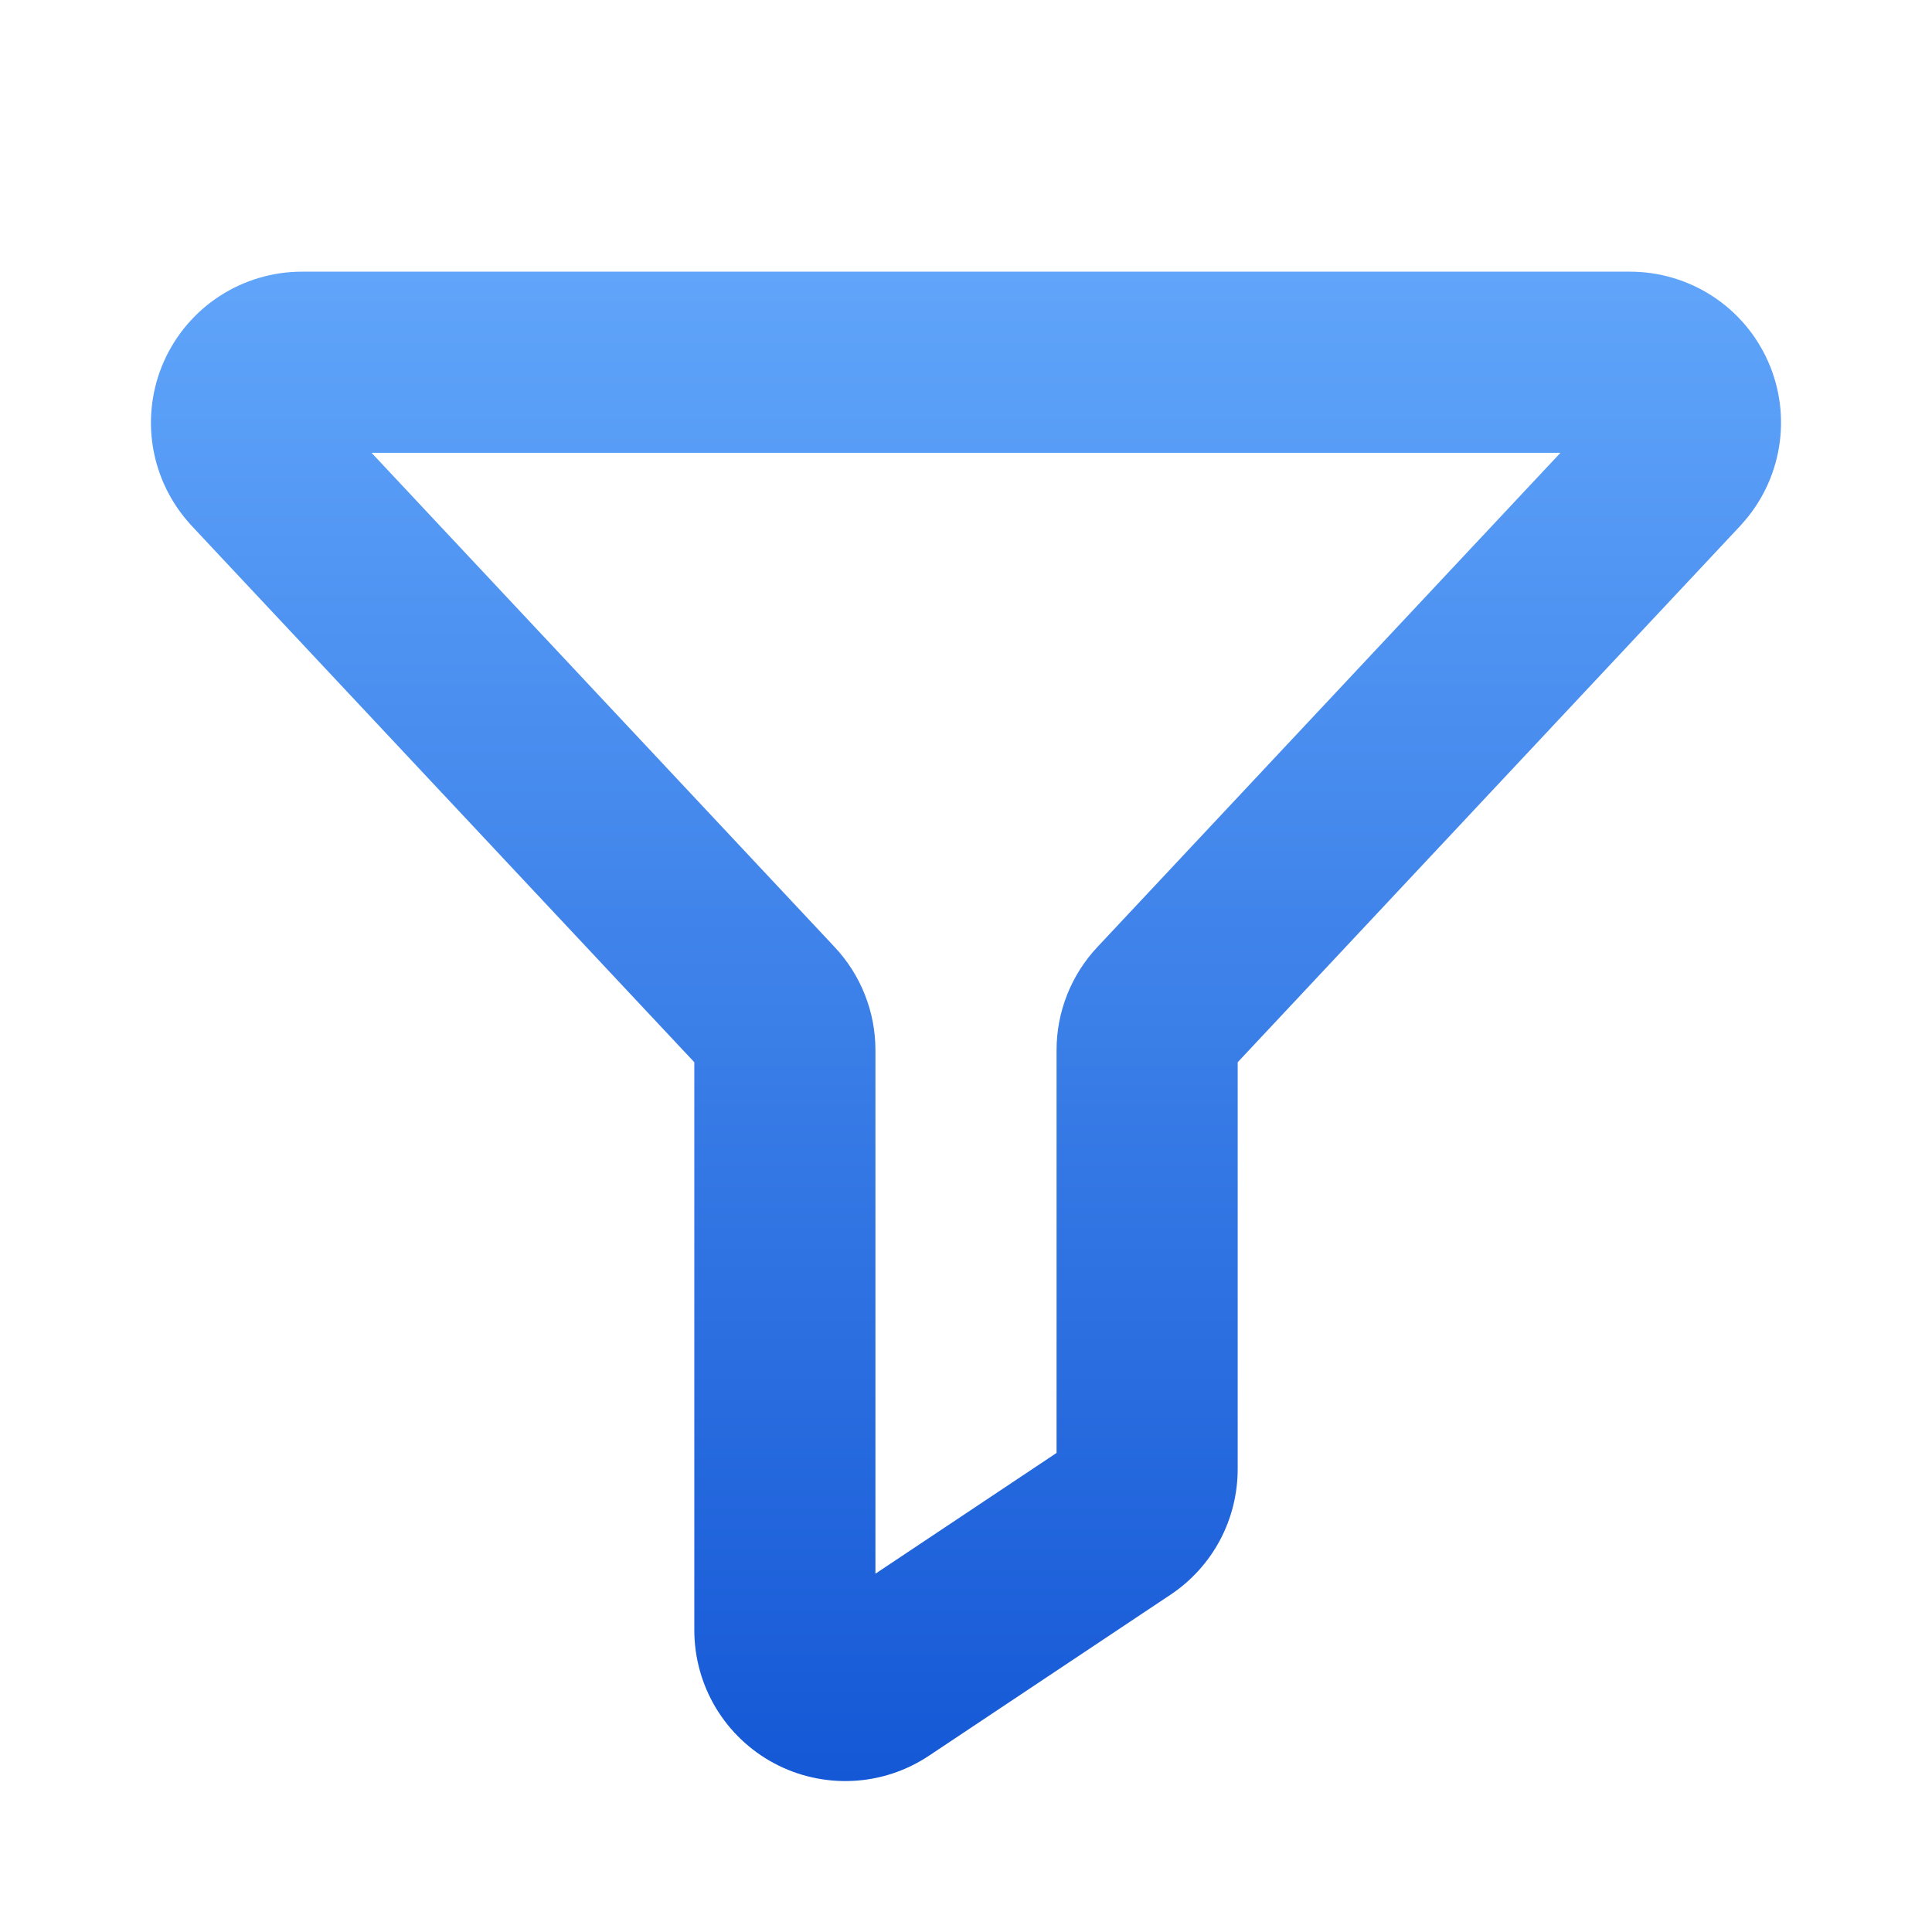 <svg width="32" height="32" viewBox="0 0 32 32" fill="none" xmlns="http://www.w3.org/2000/svg">
<path d="M29.286 5.989C29.09 5.546 28.77 5.169 28.364 4.905C27.958 4.641 27.484 4.5 27 4.5H5C4.516 4.5 4.042 4.641 3.636 4.905C3.23 5.169 2.91 5.546 2.714 5.988C2.518 6.431 2.455 6.922 2.532 7.4C2.61 7.878 2.824 8.323 3.15 8.681L3.165 8.699L11.5 17.594V27C11.5 27.453 11.623 27.897 11.855 28.285C12.088 28.673 12.421 28.991 12.821 29.205C13.22 29.418 13.669 29.519 14.121 29.497C14.573 29.476 15.011 29.331 15.387 29.08L19.387 26.414C19.73 26.185 20.011 25.876 20.205 25.513C20.399 25.15 20.5 24.744 20.5 24.332V17.594L28.834 8.699L28.849 8.681C29.175 8.323 29.389 7.878 29.467 7.4C29.545 6.922 29.482 6.432 29.286 5.989ZM18.176 15.686C17.741 16.149 17.499 16.761 17.5 17.396V24.065L14.5 26.065V17.396C14.501 16.761 14.259 16.149 13.824 15.686L6.154 7.5H25.846L18.176 15.686Z" fill="url(#paint0_linear_7485_23343)"/>
<defs>
<linearGradient id="paint0_linear_7485_23343" x1="16" y1="4.5" x2="16" y2="29.5" gradientUnits="userSpaceOnUse">
<stop stop-color="#60A5FA"/>
<stop offset="1" stop-color="#1558D6"/>
</linearGradient>
</defs>
</svg>
